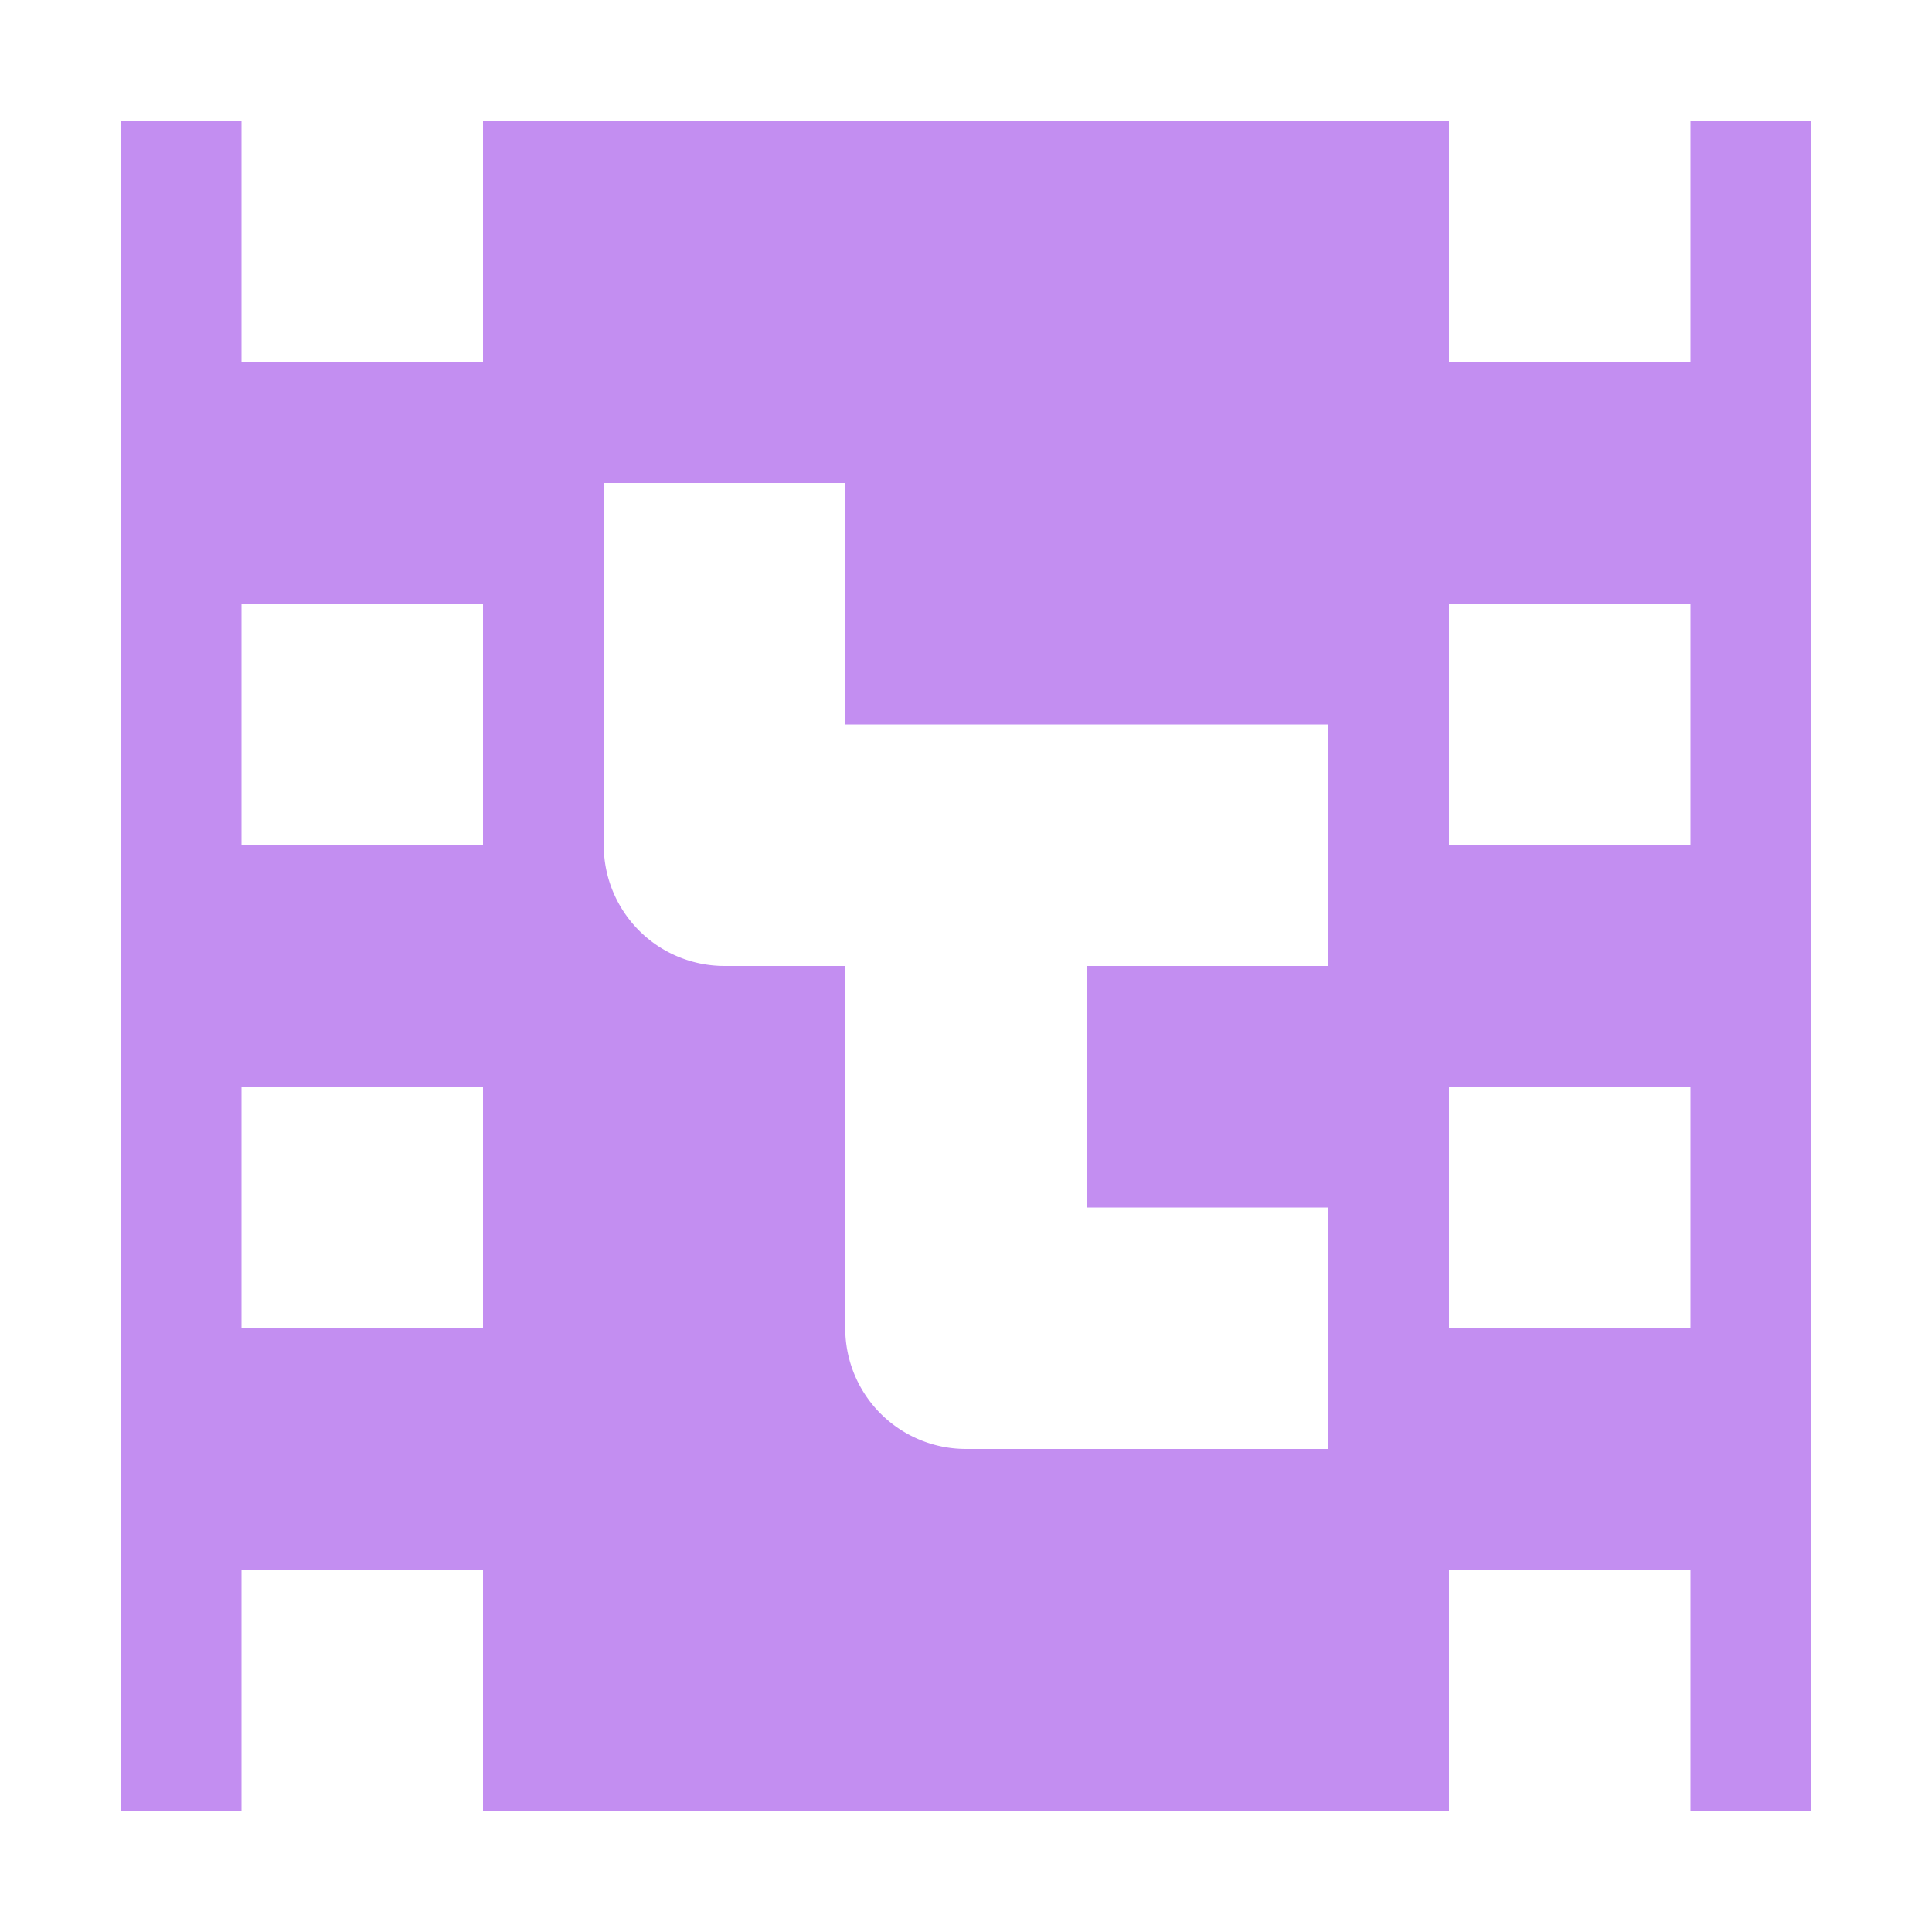 <svg xmlns="http://www.w3.org/2000/svg" width="16" height="16"><path fill="#c38ef1" d="M1 1v14h1v-2h2v2h8v-2h2v2h1V1h-1v2h-2V1H4v2H2V1zm4 3h2v2h4v2H9v2h2v2H8a1 1 0 0 1-1-1V8H6a1 1 0 0 1-1-1zM2 5h2v2H2zm10 0h2v2h-2zM2 9h2v2H2zm10 0h2v2h-2z"/></svg>